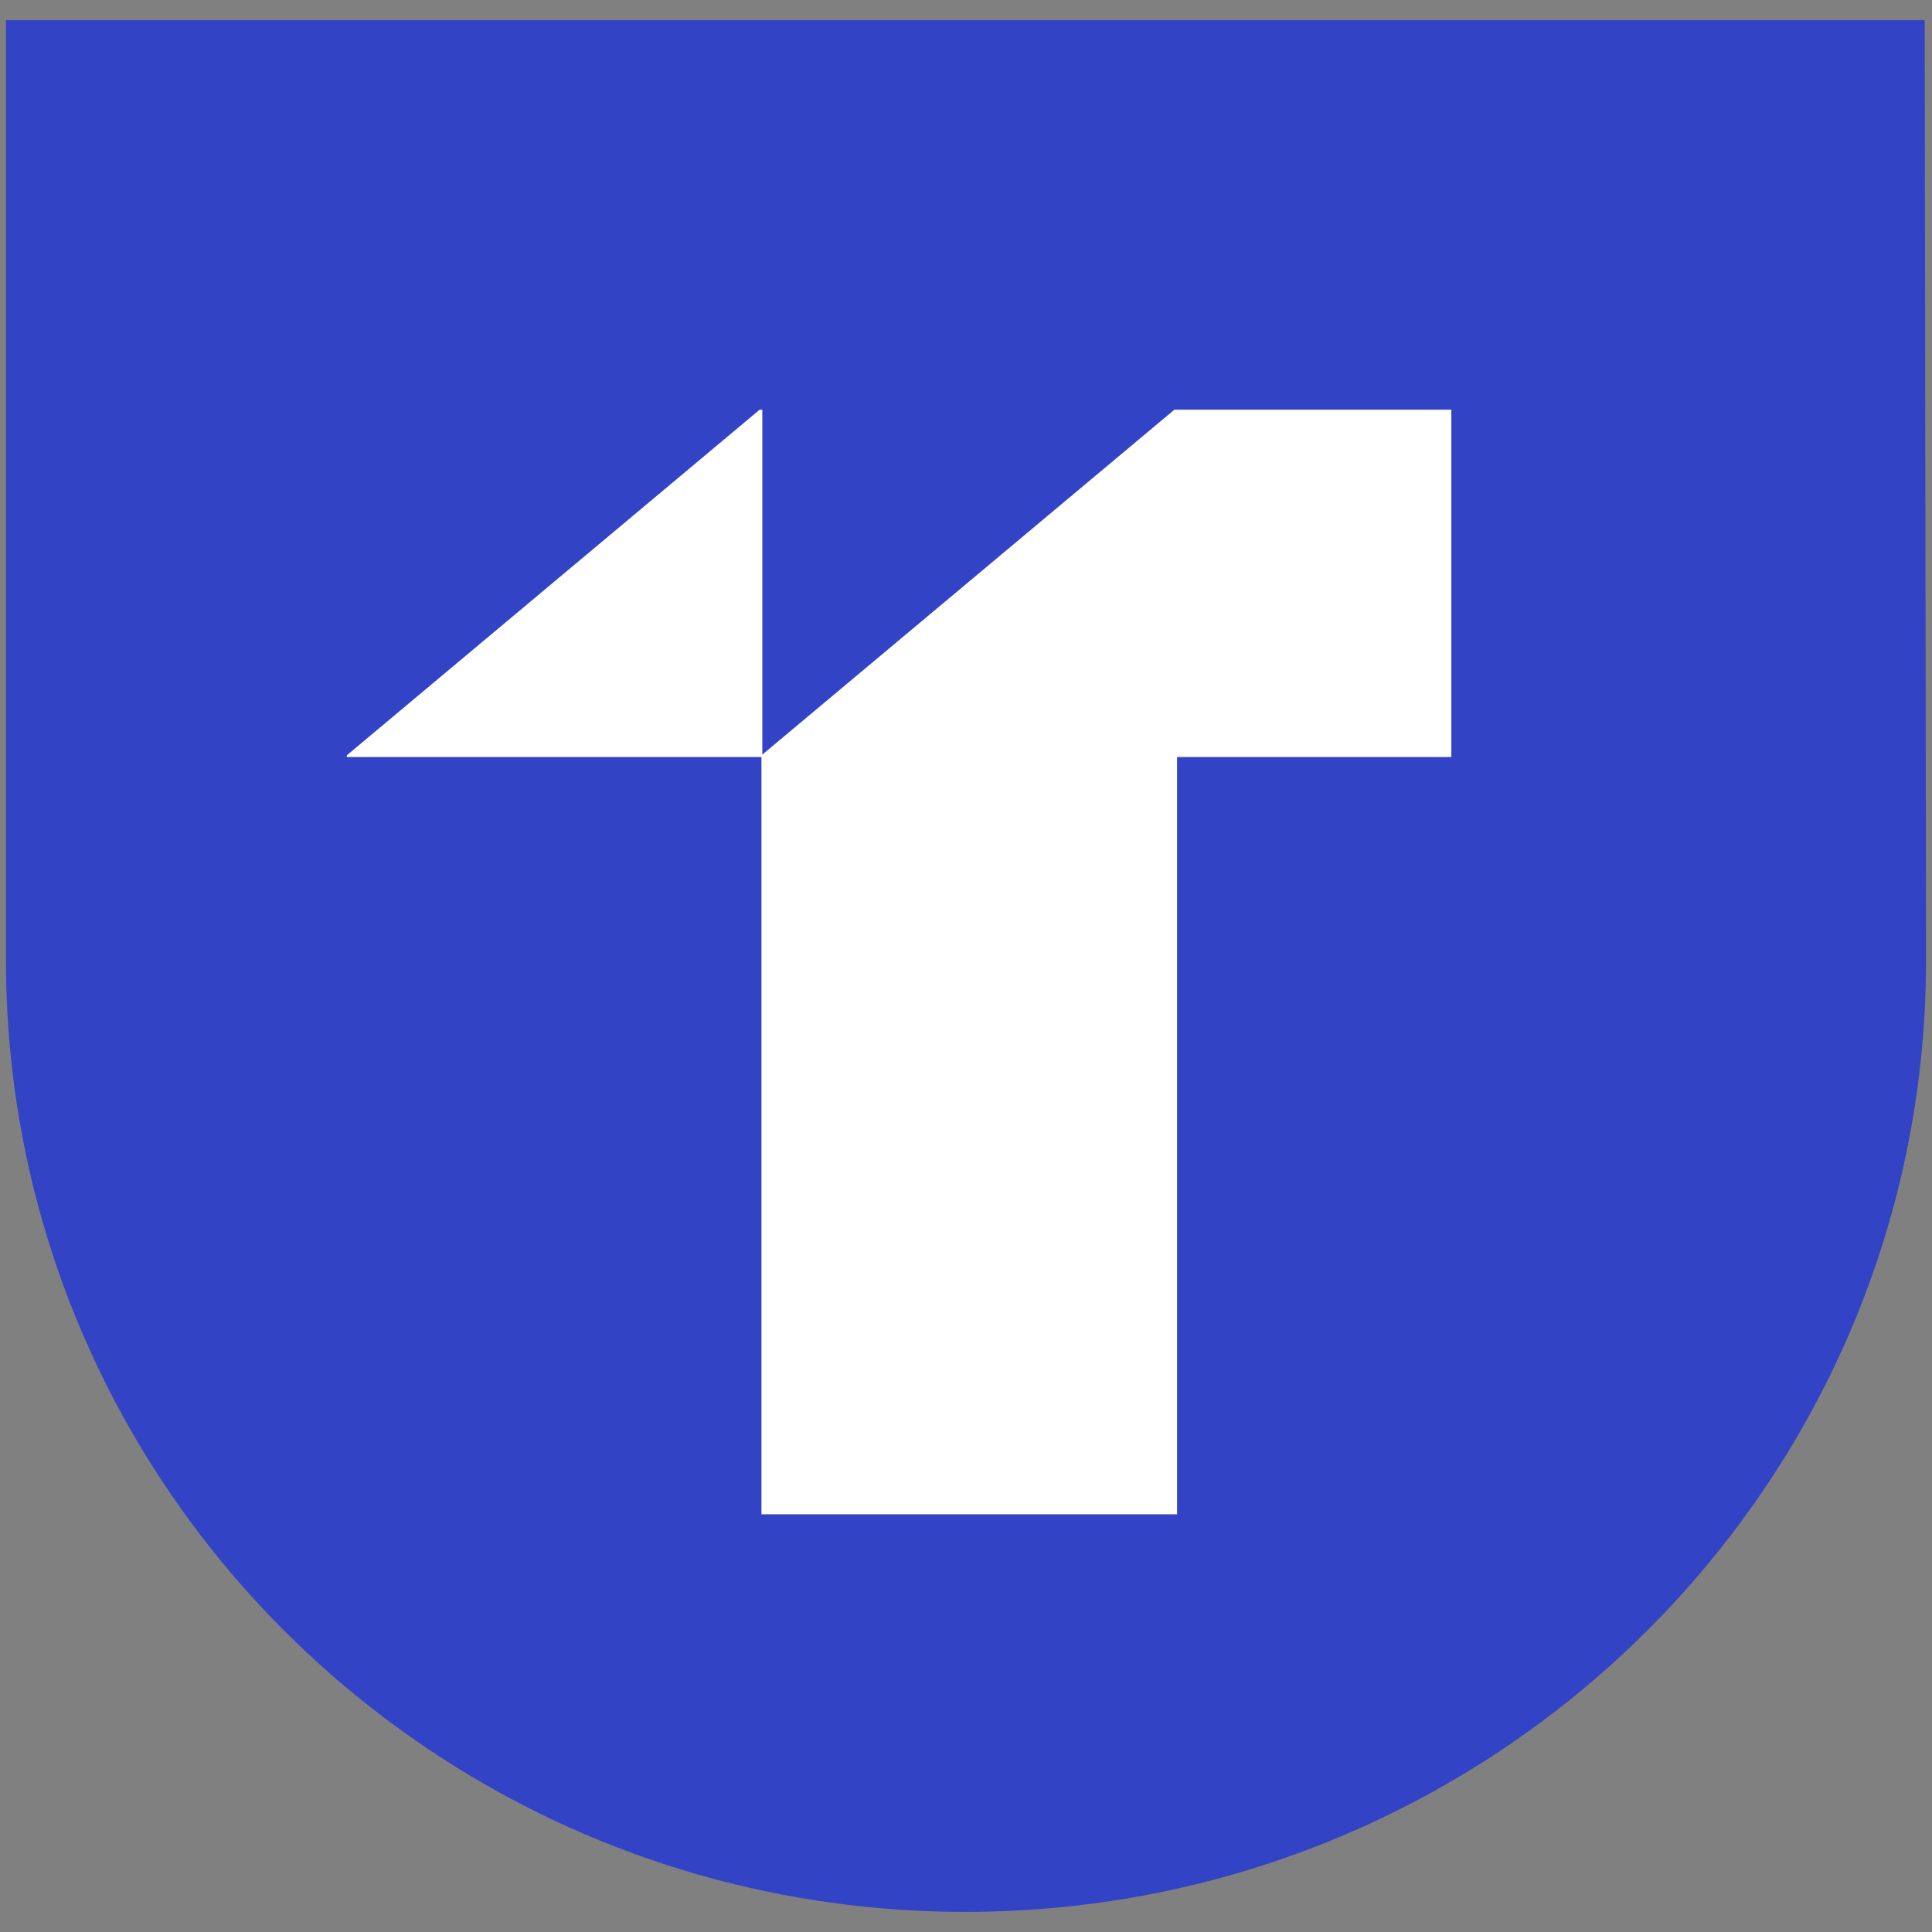 <svg id="Layer_1" data-name="Layer 1" xmlns="http://www.w3.org/2000/svg" viewBox="0 0 240 240"><rect x="0" y="0" width="240" height="240" fill="#808080" stroke="none"/><defs><style>.cls-1{fill:#3243c6;}.cls-2{fill:#fff;}</style></defs><path class="cls-1" d="M239.09,2.5H.74V112.91q0,3.16,0,6.37C.75,184.57,54,237.5,119.91,237.5s119.35-52.93,119.35-118.22"/><polygon id="Path" class="cls-2" points="146.22 50.89 145.89 50.89 94.7 93.74 94.7 50.89 94.37 50.89 43.08 93.83 43.08 94.04 94.59 94.04 94.59 188.11 146.22 188.11 146.22 94.04 180.29 94.04 180.29 50.89 146.22 50.89"/></svg>
